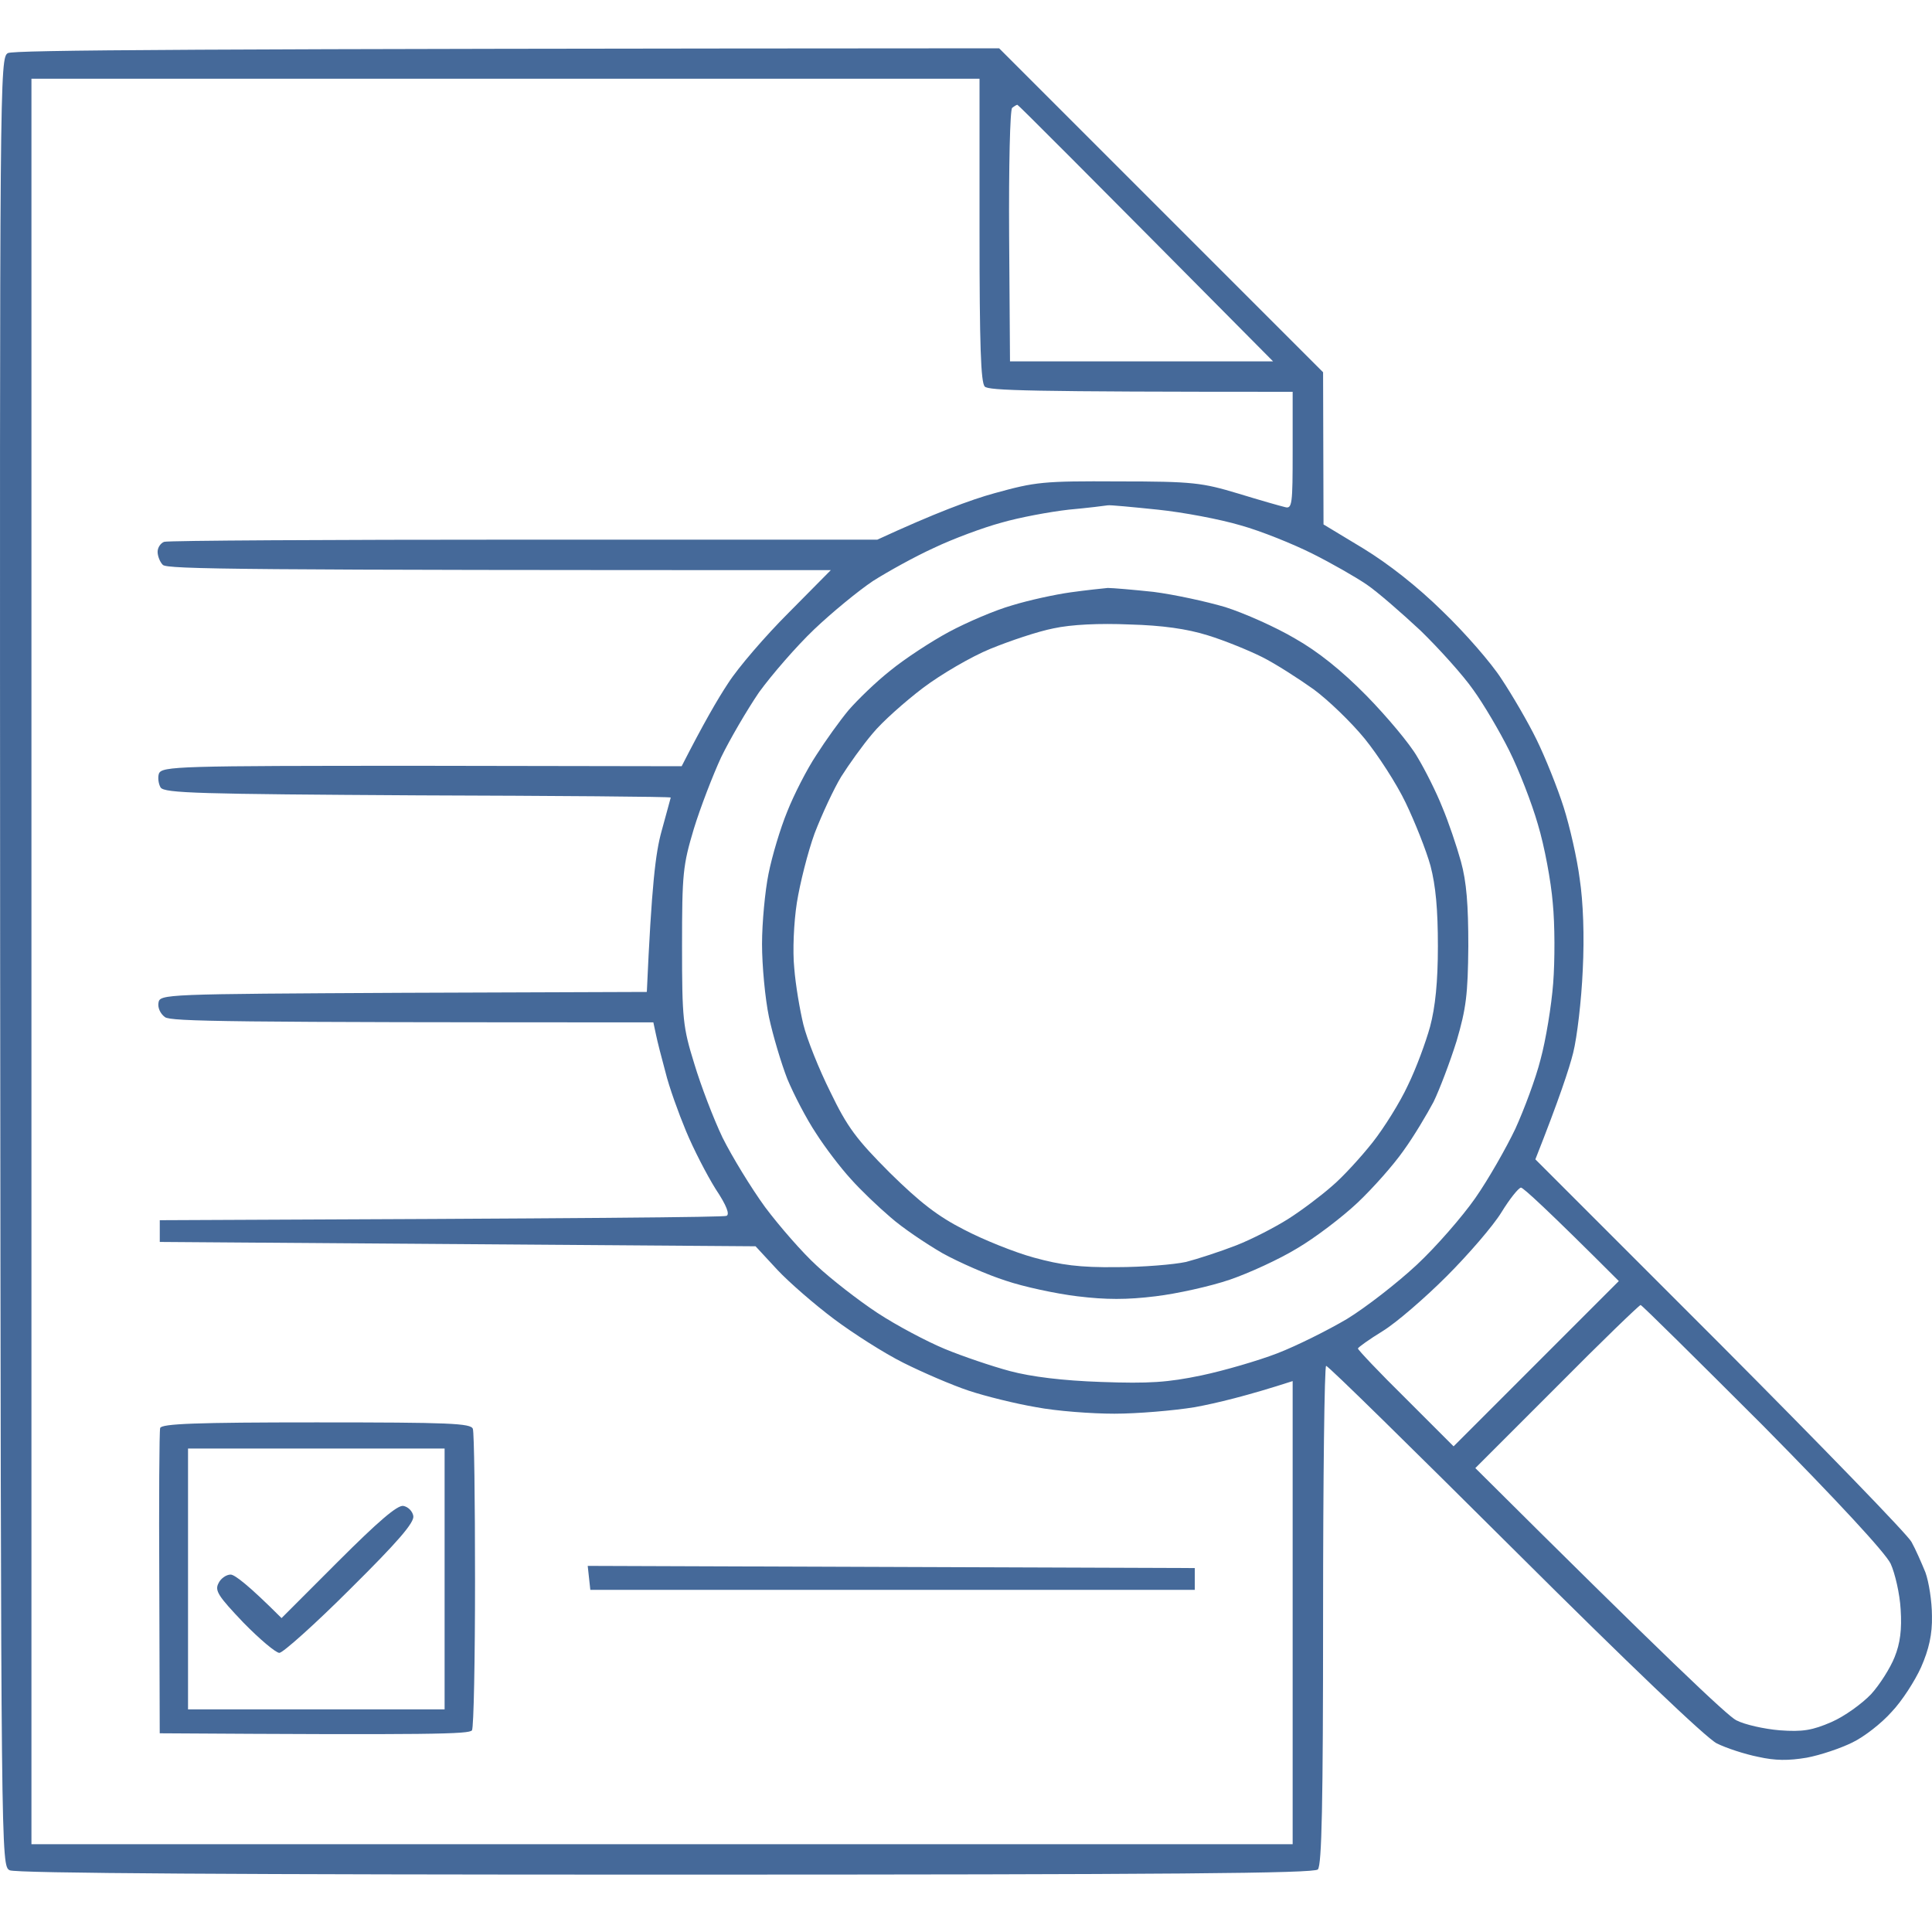 <?xml version="1.0" encoding="UTF-8"?> <svg xmlns="http://www.w3.org/2000/svg" width="40" height="40" viewBox="0 0 40 40" fill="none"> <path fill-rule="evenodd" clip-rule="evenodd" d="M20.686 1L27.393 7.707L27.402 10.858L28.222 11.353C28.753 11.678 29.338 12.137 29.87 12.659C30.329 13.1 30.878 13.73 31.085 14.054C31.301 14.378 31.634 14.946 31.814 15.315C31.995 15.684 32.247 16.314 32.373 16.71C32.499 17.106 32.652 17.773 32.706 18.196C32.778 18.673 32.805 19.375 32.769 20.086C32.742 20.707 32.652 21.473 32.571 21.797C32.49 22.121 32.283 22.751 31.788 24.003L35.614 27.829C37.712 29.936 39.504 31.781 39.576 31.925C39.657 32.069 39.783 32.357 39.864 32.555C39.936 32.754 39.999 33.159 39.999 33.456C40.008 33.834 39.936 34.149 39.774 34.518C39.648 34.797 39.378 35.22 39.162 35.445C38.955 35.679 38.595 35.959 38.352 36.076C38.117 36.193 37.694 36.337 37.406 36.391C37.028 36.454 36.758 36.454 36.398 36.373C36.127 36.319 35.74 36.193 35.542 36.094C35.317 35.977 33.723 34.455 31.355 32.096C29.248 29.999 27.502 28.279 27.456 28.279C27.421 28.279 27.393 30.602 27.393 33.429C27.393 37.363 27.366 38.614 27.285 38.705C27.204 38.785 24.377 38.812 13.779 38.812C5.027 38.812 0.318 38.785 0.201 38.722C0.021 38.632 0.021 38.533 0.003 19.906C-0.006 1.531 -0.006 1.189 0.165 1.099C0.282 1.036 3.776 1.009 20.686 1V1ZM0.651 38.182H26.763V28.594C25.818 28.9 25.178 29.053 24.737 29.134C24.296 29.206 23.54 29.269 23.072 29.269C22.603 29.269 21.874 29.215 21.451 29.134C21.028 29.062 20.406 28.909 20.055 28.792C19.704 28.675 19.101 28.414 18.705 28.216C18.308 28.018 17.66 27.604 17.264 27.307C16.868 27.01 16.337 26.55 16.093 26.289L15.643 25.803L3.308 25.713V25.263C12.312 25.227 14.977 25.2 15.04 25.173C15.112 25.146 15.049 24.966 14.815 24.615C14.635 24.327 14.356 23.787 14.203 23.417C14.049 23.048 13.851 22.499 13.779 22.202C13.698 21.905 13.608 21.554 13.581 21.419L13.527 21.167C4.685 21.167 3.542 21.149 3.416 21.059C3.317 20.987 3.263 20.861 3.281 20.762C3.308 20.581 3.389 20.581 8.35 20.555L13.392 20.537C13.491 18.322 13.572 17.655 13.698 17.205C13.797 16.836 13.887 16.521 13.887 16.512C13.887 16.494 11.528 16.476 8.656 16.467C4.118 16.44 3.407 16.422 3.326 16.305C3.281 16.233 3.263 16.098 3.29 16.017C3.353 15.864 3.686 15.855 8.728 15.855L14.113 15.864C14.563 14.982 14.86 14.469 15.076 14.144C15.283 13.82 15.85 13.163 16.328 12.686L17.201 11.804C4.928 11.804 3.461 11.786 3.371 11.695C3.308 11.633 3.263 11.507 3.263 11.425C3.263 11.335 3.326 11.245 3.398 11.218C3.47 11.191 6.828 11.173 10.844 11.173H18.164C19.353 10.624 20.1 10.345 20.595 10.21C21.442 9.976 21.595 9.958 23.162 9.967C24.701 9.967 24.89 9.994 25.638 10.219C26.079 10.354 26.52 10.48 26.601 10.498C26.754 10.543 26.763 10.444 26.763 9.328V8.112C21.226 8.112 20.478 8.085 20.388 8.004C20.307 7.914 20.28 7.167 20.28 4.763V1.63H0.651V38.182ZM20.893 4.889L20.911 7.482H26.358C22.279 3.368 21.082 2.17 21.064 2.17C21.046 2.17 21.001 2.197 20.956 2.233C20.911 2.26 20.884 3.458 20.893 4.889ZM20.73 10.822C20.361 10.921 19.731 11.155 19.335 11.344C18.939 11.524 18.371 11.84 18.074 12.029C17.777 12.227 17.228 12.677 16.859 13.028C16.49 13.379 15.976 13.973 15.715 14.333C15.463 14.703 15.112 15.306 14.932 15.675C14.761 16.044 14.5 16.719 14.365 17.16C14.139 17.917 14.121 18.079 14.121 19.591C14.121 21.095 14.139 21.266 14.374 22.022C14.509 22.472 14.77 23.156 14.959 23.552C15.157 23.949 15.553 24.597 15.841 24.993C16.138 25.389 16.616 25.938 16.913 26.208C17.201 26.478 17.768 26.92 18.164 27.181C18.561 27.442 19.191 27.775 19.56 27.928C19.929 28.081 20.541 28.288 20.911 28.387C21.352 28.504 22 28.585 22.801 28.612C23.792 28.648 24.179 28.621 24.872 28.477C25.341 28.378 26.052 28.171 26.448 28.018C26.844 27.865 27.493 27.541 27.889 27.307C28.285 27.064 28.933 26.559 29.329 26.19C29.726 25.821 30.275 25.191 30.545 24.804C30.815 24.417 31.184 23.768 31.373 23.372C31.553 22.976 31.797 22.328 31.896 21.932C32.004 21.536 32.121 20.825 32.157 20.356C32.193 19.888 32.193 19.141 32.148 18.691C32.112 18.25 31.977 17.52 31.841 17.07C31.715 16.629 31.445 15.936 31.247 15.54C31.049 15.144 30.716 14.576 30.5 14.279C30.293 13.982 29.798 13.433 29.41 13.055C29.014 12.686 28.519 12.254 28.294 12.101C28.069 11.948 27.565 11.659 27.168 11.461C26.772 11.263 26.106 10.993 25.683 10.876C25.259 10.75 24.494 10.606 23.972 10.552C23.45 10.498 22.982 10.453 22.936 10.462C22.883 10.471 22.522 10.516 22.126 10.552C21.73 10.597 21.1 10.714 20.73 10.822V10.822ZM29.951 26.424C29.5 26.875 28.906 27.388 28.627 27.559C28.348 27.73 28.123 27.892 28.114 27.919C28.114 27.946 28.555 28.414 29.104 28.954L30.095 29.945L33.516 26.523C32.013 25.02 31.535 24.588 31.49 24.588C31.436 24.597 31.256 24.822 31.085 25.101C30.914 25.38 30.401 25.974 29.951 26.424ZM30.545 30.395C34.489 34.32 35.776 35.535 35.947 35.616C36.118 35.706 36.524 35.797 36.848 35.824C37.325 35.859 37.523 35.824 37.919 35.653C38.189 35.535 38.55 35.274 38.739 35.076C38.919 34.878 39.135 34.536 39.225 34.311C39.342 34.023 39.378 33.735 39.351 33.321C39.333 32.997 39.234 32.573 39.144 32.375C39.036 32.15 38.054 31.088 36.497 29.512C35.128 28.144 33.993 27.019 33.967 27.019C33.94 27.019 33.156 27.775 32.229 28.711L30.545 30.395Z" fill="#456999"></path> <path fill-rule="evenodd" clip-rule="evenodd" d="M22.936 12.173C23.035 12.173 23.458 12.209 23.881 12.254C24.304 12.308 24.971 12.452 25.367 12.569C25.763 12.695 26.411 12.983 26.807 13.217C27.285 13.487 27.78 13.883 28.293 14.405C28.716 14.838 29.193 15.405 29.346 15.675C29.509 15.945 29.743 16.413 29.86 16.71C29.986 17.007 30.157 17.512 30.247 17.836C30.364 18.259 30.4 18.736 30.4 19.591C30.391 20.59 30.355 20.879 30.157 21.554C30.022 21.986 29.806 22.553 29.68 22.814C29.545 23.066 29.274 23.526 29.058 23.823C28.851 24.12 28.419 24.606 28.104 24.903C27.789 25.2 27.222 25.632 26.852 25.848C26.483 26.073 25.853 26.361 25.457 26.496C25.061 26.631 24.367 26.785 23.926 26.838C23.332 26.911 22.9 26.911 22.305 26.838C21.864 26.785 21.189 26.64 20.82 26.514C20.451 26.397 19.856 26.136 19.514 25.947C19.172 25.749 18.677 25.416 18.434 25.2C18.181 24.984 17.812 24.633 17.614 24.408C17.407 24.183 17.083 23.759 16.894 23.462C16.696 23.165 16.435 22.661 16.3 22.337C16.174 22.013 16.002 21.437 15.921 21.059C15.84 20.672 15.777 19.987 15.777 19.546C15.777 19.105 15.84 18.439 15.912 18.088C15.984 17.727 16.155 17.151 16.3 16.8C16.435 16.458 16.705 15.927 16.903 15.63C17.092 15.333 17.389 14.919 17.569 14.703C17.749 14.495 18.136 14.117 18.434 13.883C18.731 13.64 19.28 13.28 19.649 13.082C20.018 12.884 20.604 12.632 20.955 12.533C21.306 12.425 21.846 12.308 22.17 12.263C22.494 12.218 22.837 12.182 22.936 12.173V12.173ZM20.505 13.433C20.108 13.595 19.478 13.964 19.109 14.243C18.74 14.523 18.262 14.946 18.064 15.189C17.857 15.432 17.569 15.837 17.416 16.08C17.263 16.332 17.02 16.854 16.867 17.25C16.723 17.646 16.561 18.295 16.498 18.691C16.435 19.096 16.408 19.69 16.444 20.041C16.471 20.392 16.561 20.915 16.633 21.212C16.705 21.509 16.957 22.139 17.191 22.607C17.542 23.336 17.731 23.588 18.424 24.282C19.046 24.894 19.415 25.182 19.964 25.461C20.36 25.668 21.009 25.929 21.405 26.037C21.963 26.19 22.35 26.244 23.116 26.235C23.665 26.235 24.304 26.181 24.556 26.127C24.799 26.064 25.268 25.911 25.592 25.785C25.916 25.659 26.402 25.407 26.672 25.236C26.942 25.065 27.348 24.759 27.573 24.561C27.798 24.372 28.176 23.958 28.419 23.651C28.653 23.354 28.986 22.823 29.148 22.472C29.32 22.121 29.518 21.581 29.608 21.257C29.716 20.852 29.77 20.329 29.77 19.591C29.77 18.826 29.725 18.34 29.617 17.926C29.527 17.602 29.293 17.016 29.103 16.62C28.914 16.224 28.527 15.63 28.257 15.297C27.978 14.955 27.501 14.495 27.195 14.27C26.879 14.045 26.402 13.739 26.132 13.604C25.862 13.469 25.358 13.262 25.006 13.154C24.574 13.019 24.061 12.947 23.386 12.929C22.765 12.902 22.179 12.929 21.81 13.01C21.486 13.073 20.901 13.271 20.505 13.433V13.433Z" fill="#456999"></path> <path fill-rule="evenodd" clip-rule="evenodd" d="M12.168 32.42L24.737 32.465V32.916H12.222L12.168 32.42ZM6.549 29.449C9.313 29.449 9.754 29.467 9.79 29.584C9.817 29.657 9.835 31.07 9.835 32.718C9.835 34.365 9.808 35.761 9.772 35.824C9.718 35.904 8.971 35.922 3.307 35.886L3.298 32.781C3.289 31.07 3.298 29.63 3.316 29.566C3.343 29.476 4.064 29.449 6.549 29.449V29.449ZM3.893 35.391H9.205V29.99H3.893V35.391Z" fill="#456999"></path> <path d="M8.557 31.385C8.539 31.286 8.449 31.196 8.35 31.178C8.224 31.16 7.828 31.502 6.999 32.33L5.829 33.501C5.135 32.807 4.856 32.6 4.775 32.6C4.685 32.6 4.568 32.681 4.523 32.781C4.442 32.934 4.523 33.051 5.036 33.591C5.379 33.942 5.712 34.221 5.784 34.221C5.856 34.221 6.522 33.627 7.251 32.898C8.233 31.925 8.584 31.52 8.557 31.385Z" fill="#456999"></path> </svg> 